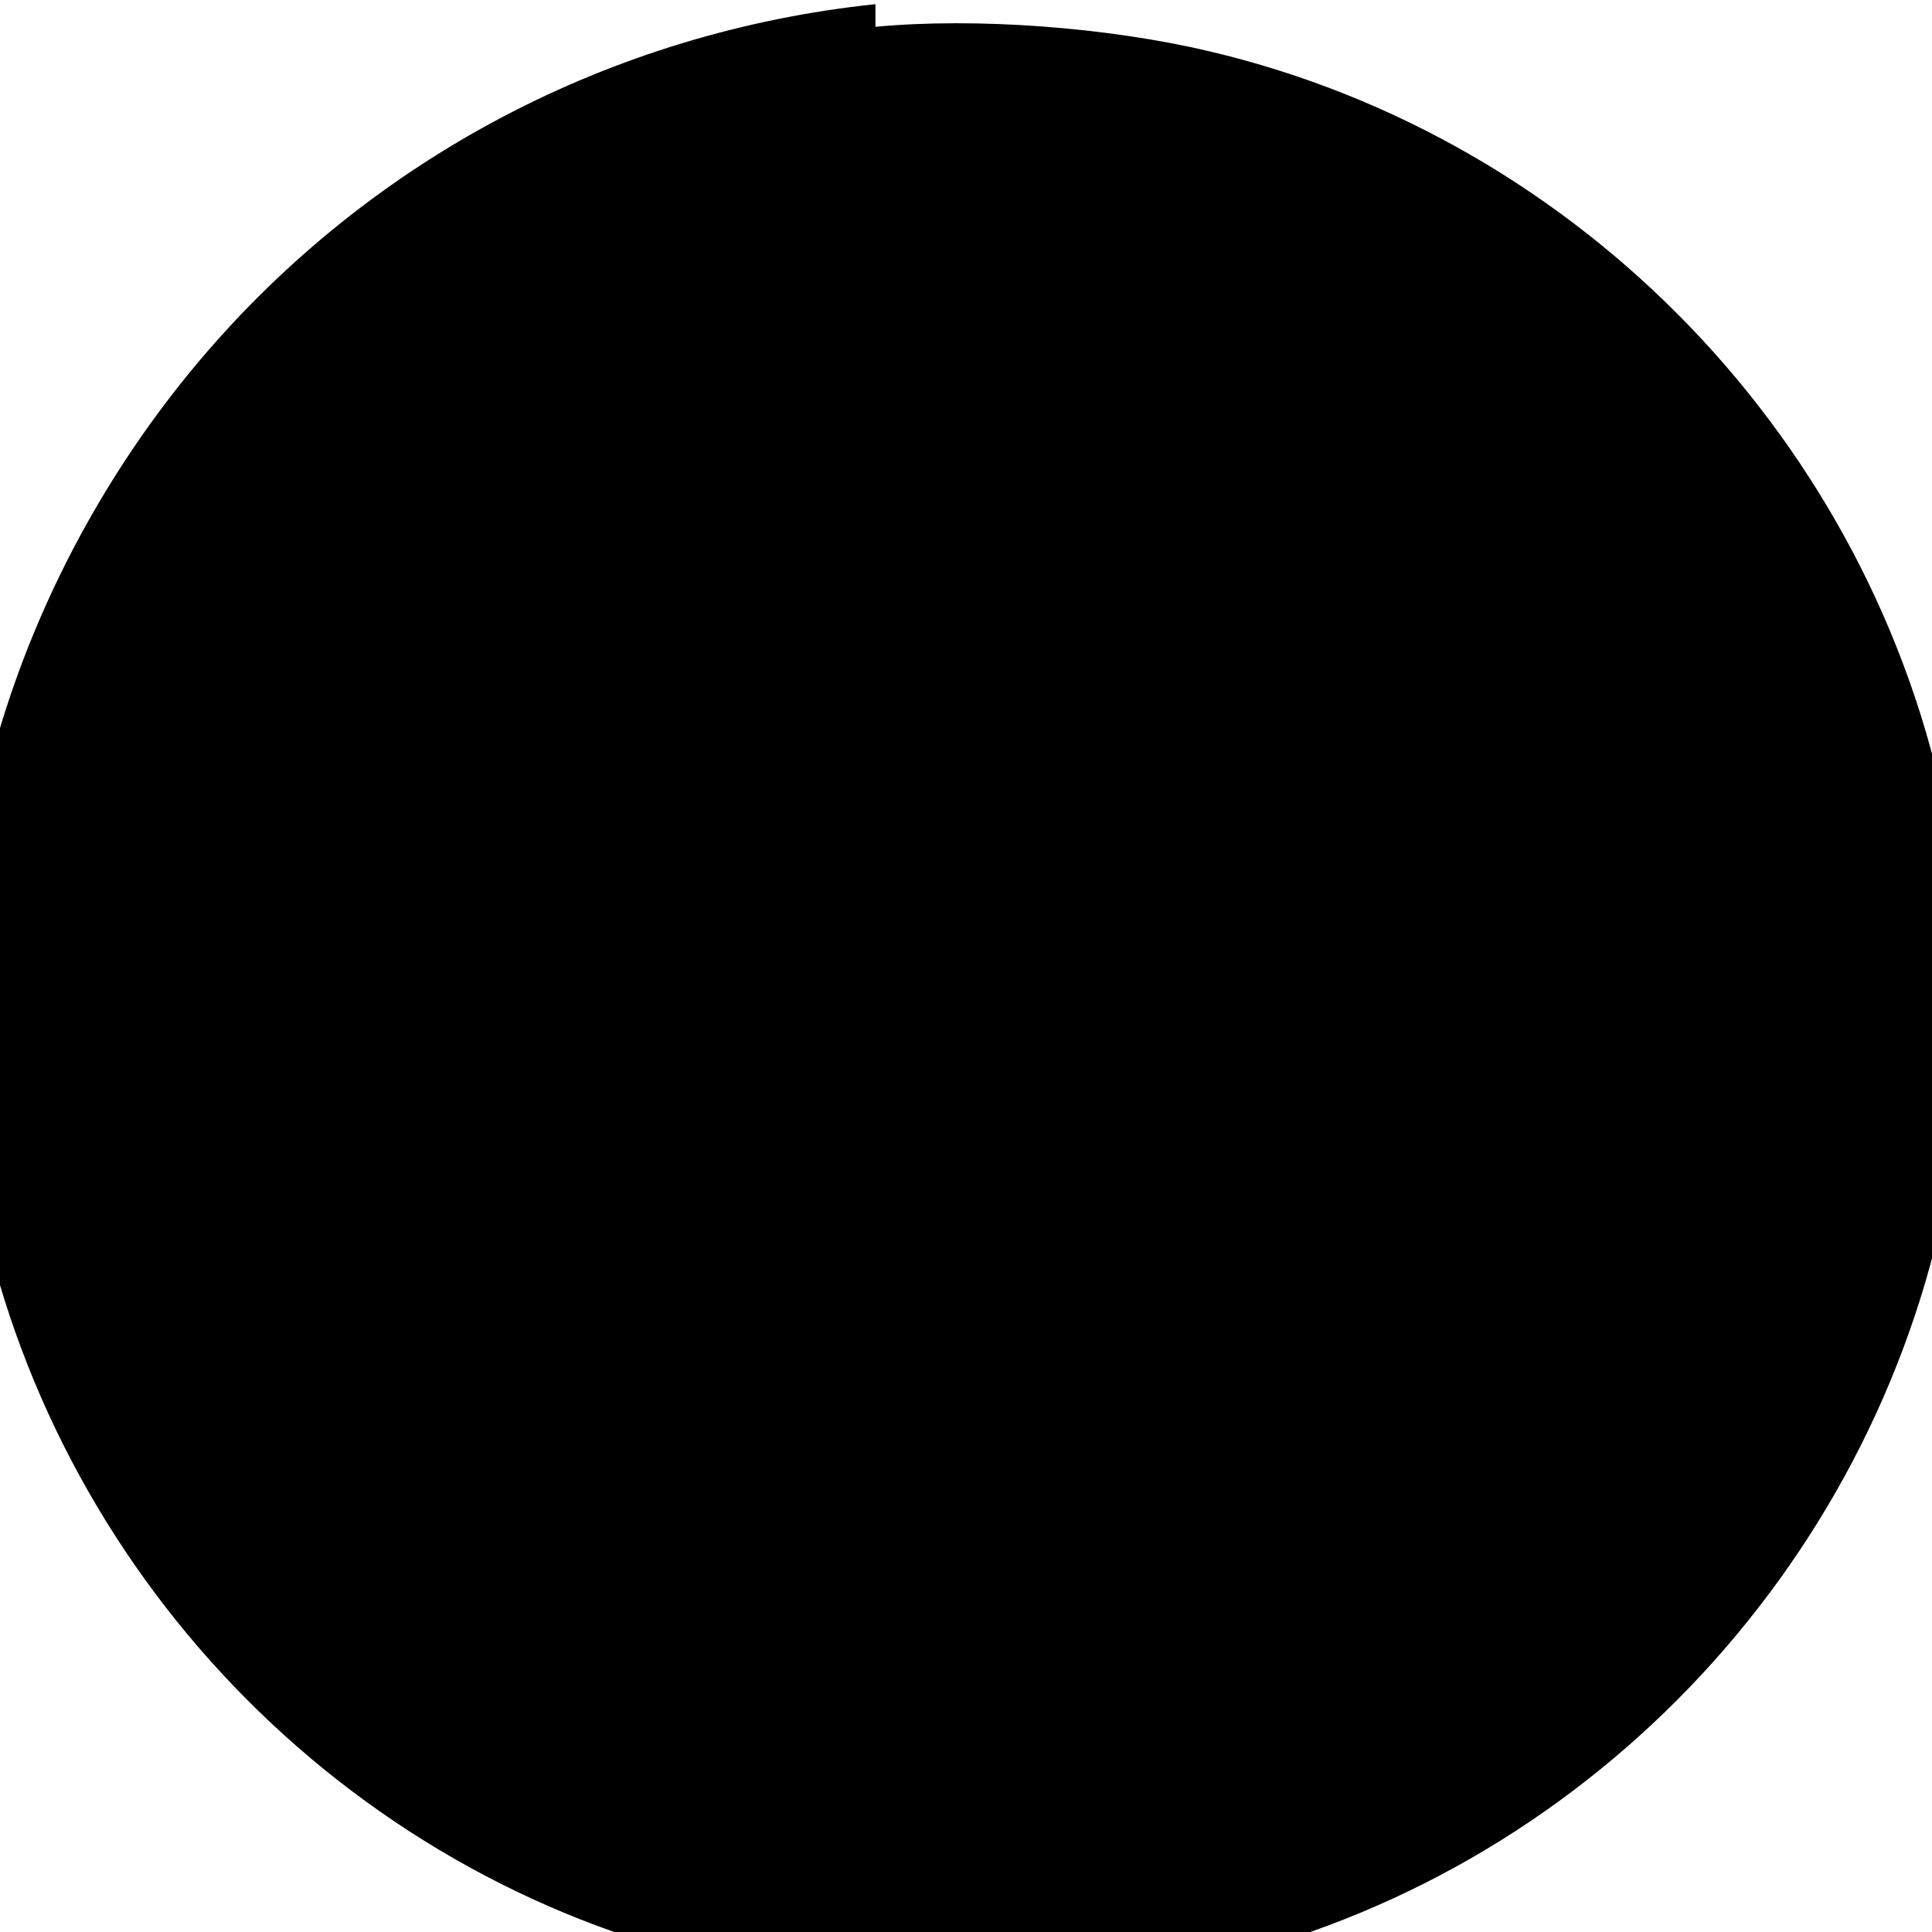 <?xml version="1.0" standalone="no"?>
<!DOCTYPE svg PUBLIC "-//W3C//DTD SVG 20010904//EN"
 "http://www.w3.org/TR/2001/REC-SVG-20010904/DTD/svg10.dtd">
<svg version="1.0" xmlns="http://www.w3.org/2000/svg"
 width="512pt" height="512pt" viewBox="0 0 512 512"
 preserveAspectRatio="xMidYMid meet">

<g transform="translate(0,512) scale(0.1,-0.1)"
fill="#000000" stroke="none">
<path d="M2320 5109 c-702 -74 -1338 -410 -1789 -942 -292 -345 -501 -768 -590
-1212 -61 -307 -61 -695 0 -1002 196 -995 965 -1803 1959 -2032 238 -55 345
-66 650 -66 305 0 412 11 650 66 994 229 1763 1037 1959 2032 61 307 61 695 0
1002 -195 988 -964 1796 -1954 2029 -270 64 -619 90 -885 65z"/>
<path d="M1520 3550 l0 -220 470 0 470 0 0 -149 0 -149 -317 -4 c-296 -3 -321
-5 -388 -26 -214 -68 -355 -203 -420 -400 -24 -74 -27 -100 -28 -222 0 -123
3 -147 27 -221 78 -238 256 -388 515 -436 82 -15 183 -17 925 -20 l826 -4 0
225 0 225 -812 3 -813 3 -40 c-68 -38 -160 45 -198 178 -12 44 -17 100 -17
187 0 140 16 211 65 282 73 106 173 144 372 144 l143 0 0 -150 0 -150 240 0
240 0 0 520 0 520 -910 0 -910 0 0 -220z"/>
</g>
</svg>
